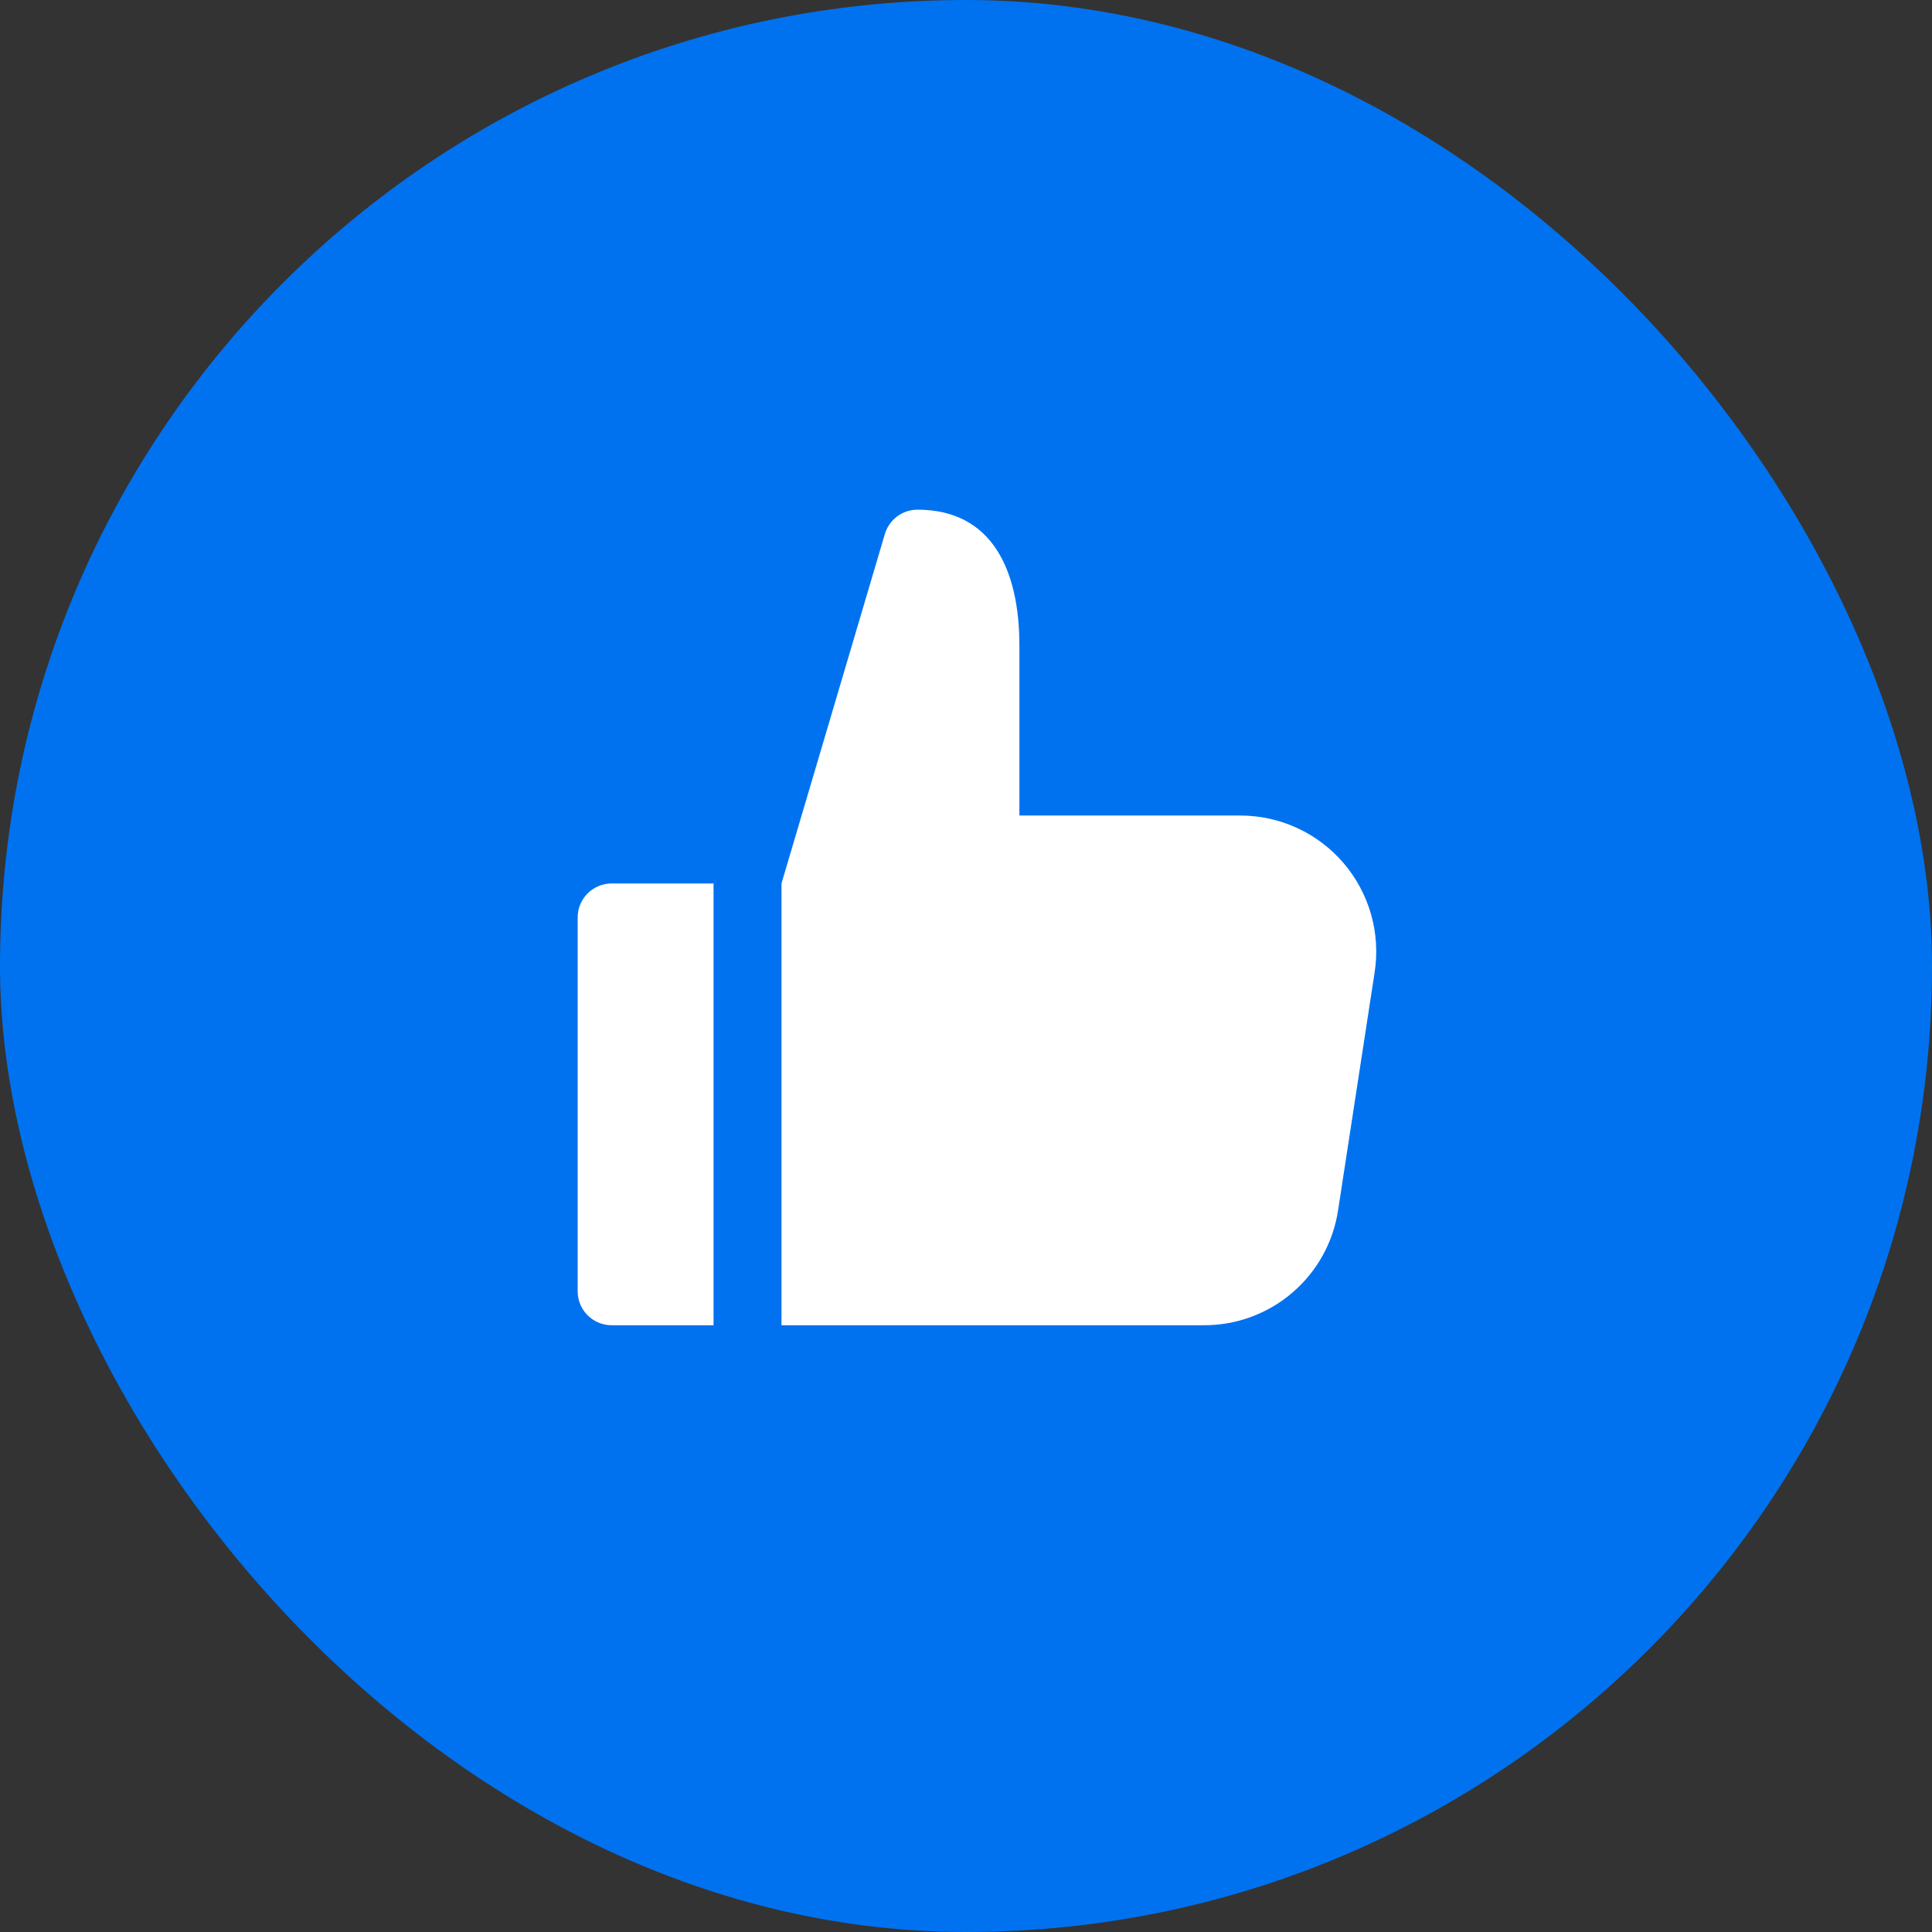 <?xml version="1.0" encoding="UTF-8"?>
<svg xmlns="http://www.w3.org/2000/svg" width="36" height="36" viewBox="0 0 36 36" fill="none">
  <rect x="0" y="0" width="36" height="36" fill="#333333" stroke="none"/>
  <rect width="36" height="36" rx="18" fill="#0072EF"></rect>
  <path d="M13.296 16.462H11.397C11.229 16.462 11.068 16.529 10.949 16.648C10.83 16.767 10.764 16.928 10.764 17.096V24.061C10.764 24.229 10.83 24.39 10.949 24.508C11.068 24.627 11.229 24.694 11.397 24.694H13.296V16.462Z" fill="white"></path>
  <path d="M25.035 16.082C24.797 15.804 24.502 15.581 24.17 15.428C23.837 15.275 23.476 15.196 23.11 15.196H18.995V12.03C18.995 10.633 18.492 9.497 17.095 9.497C16.956 9.497 16.821 9.543 16.711 9.627C16.6 9.712 16.521 9.83 16.484 9.964L14.562 16.462V24.694H22.43C23.036 24.696 23.623 24.481 24.082 24.086C24.542 23.692 24.845 23.145 24.934 22.546L25.615 18.114C25.67 17.753 25.647 17.385 25.547 17.035C25.447 16.684 25.272 16.359 25.035 16.082Z" fill="white"></path>
</svg>
